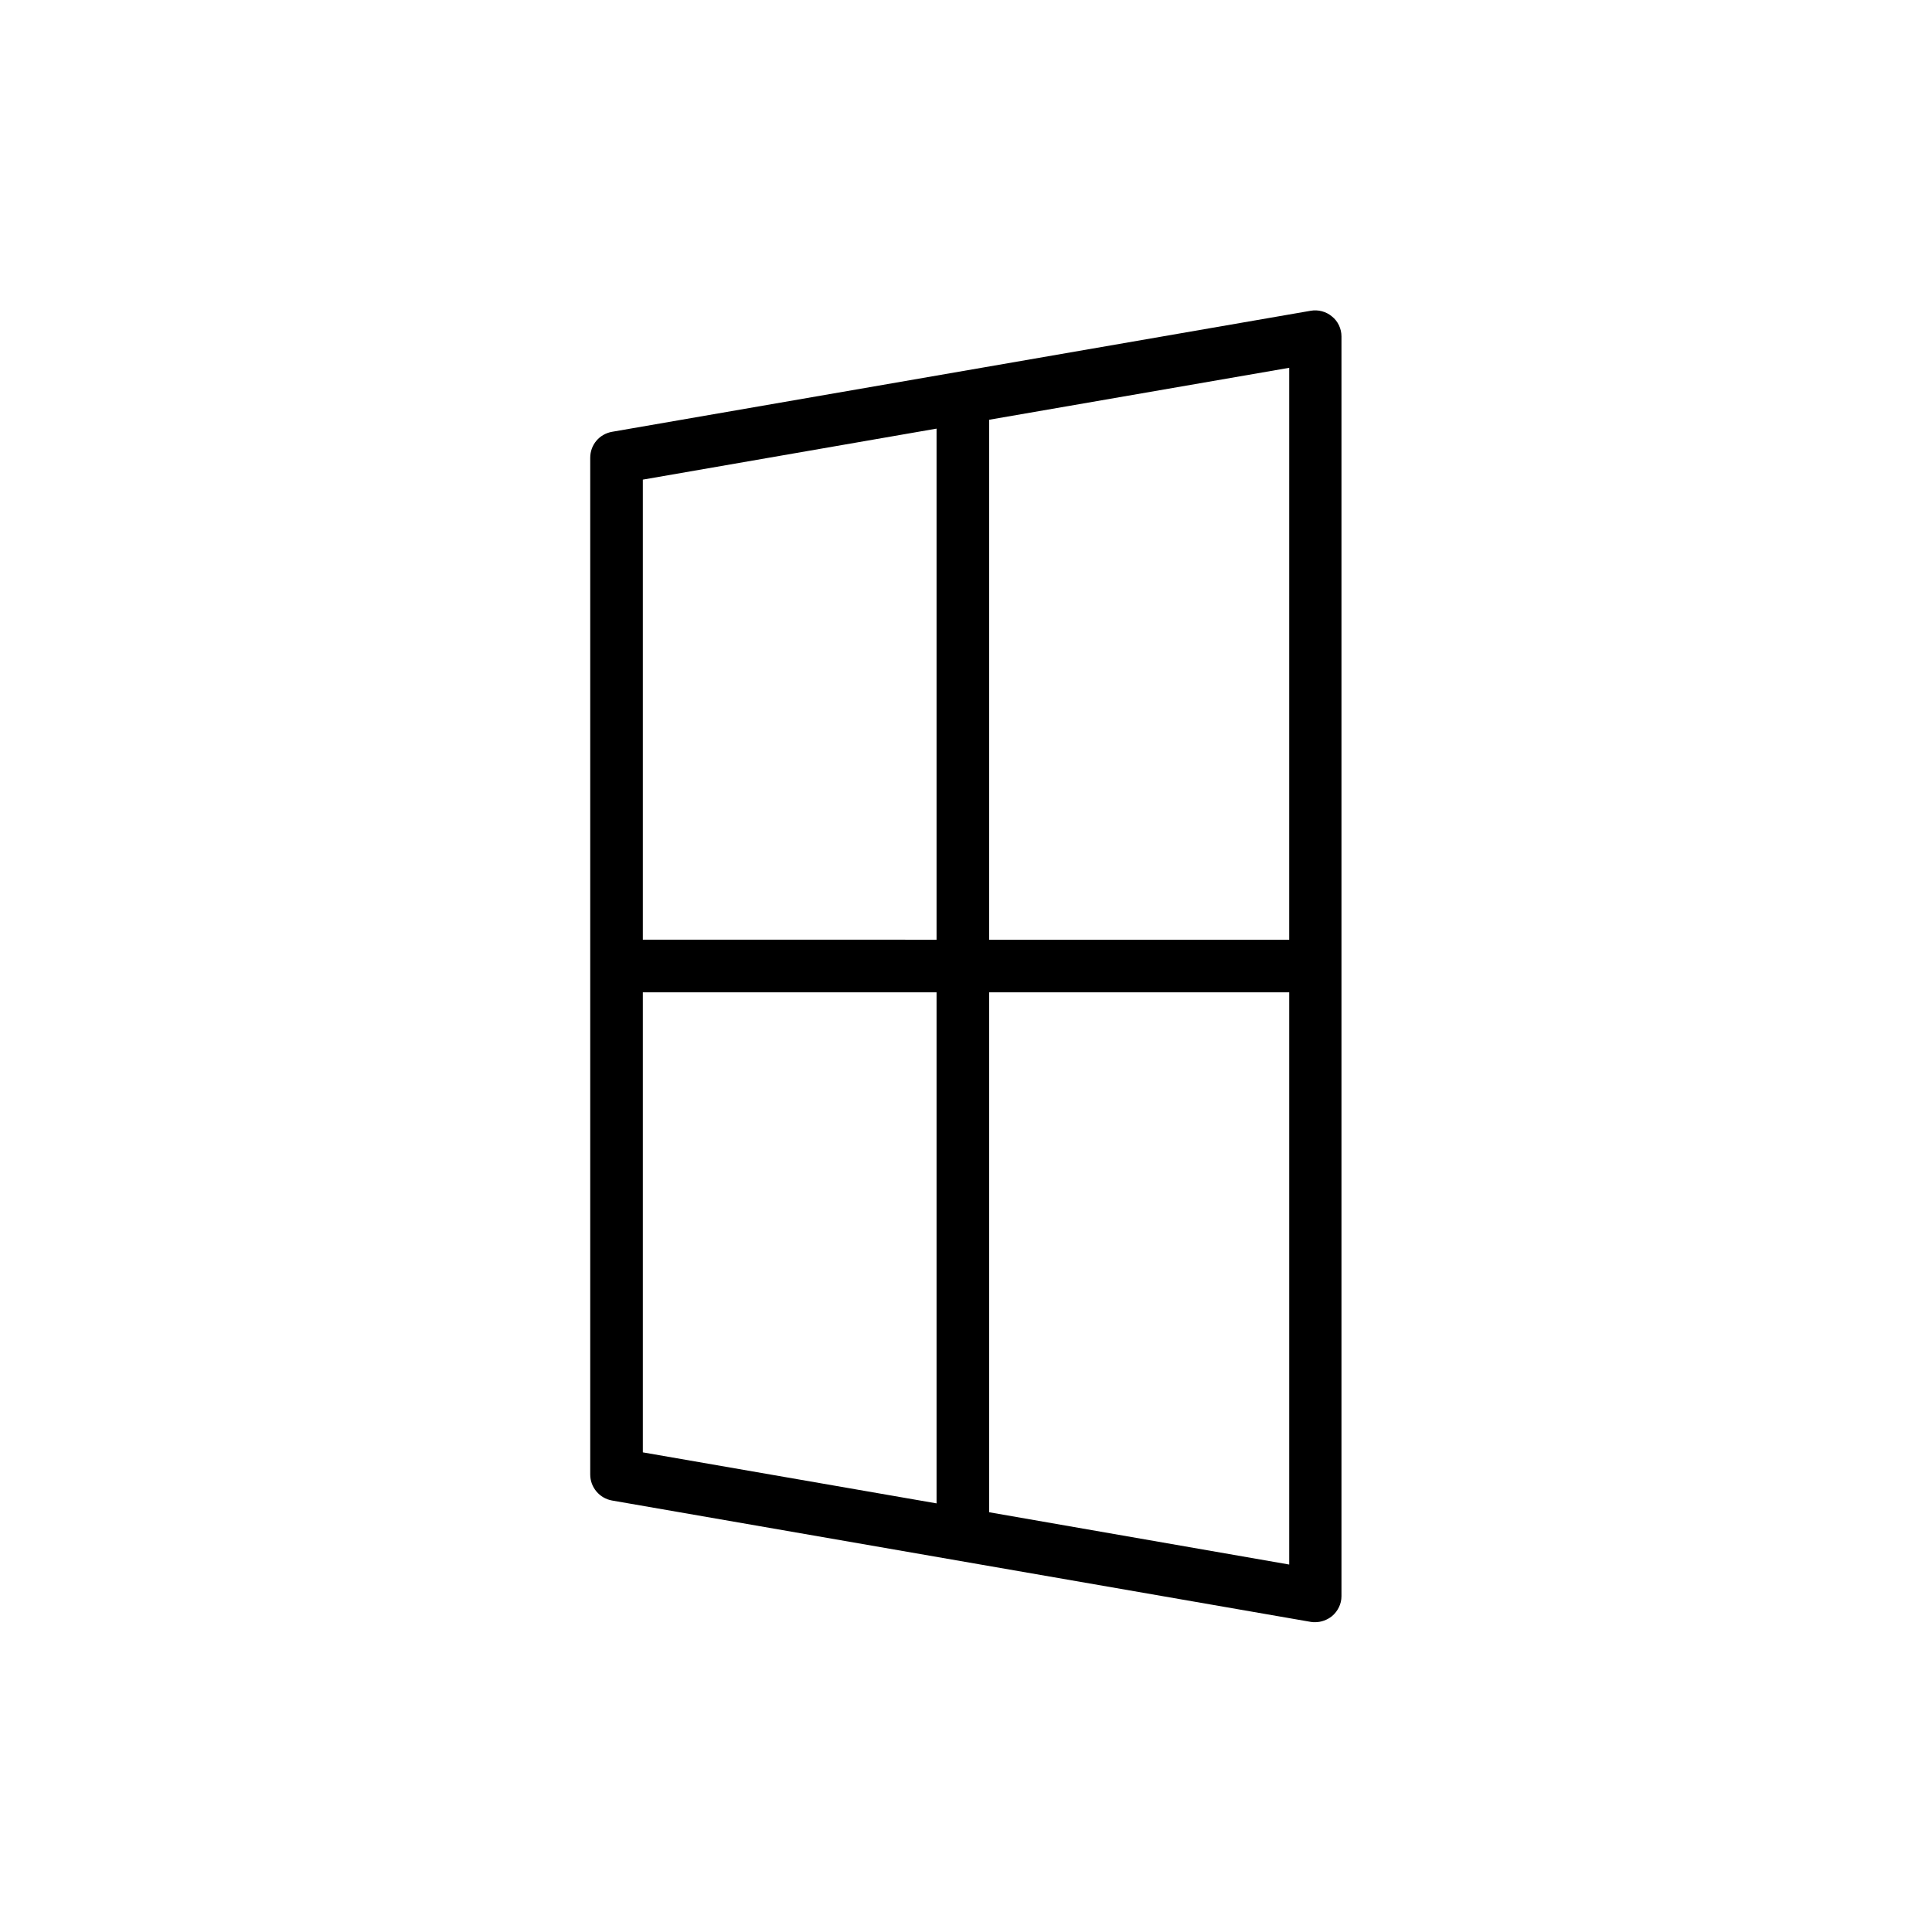 <?xml version="1.0" encoding="UTF-8"?>
<!-- Uploaded to: ICON Repo, www.svgrepo.com, Generator: ICON Repo Mixer Tools -->
<svg fill="#000000" width="800px" height="800px" version="1.1" viewBox="144 144 512 512" xmlns="http://www.w3.org/2000/svg">
 <path d="m306.21 258.43c-3.359 0.586-5.793 3.441-5.793 6.887v269.45c0 3.359 2.434 6.297 5.793 6.887l185.15 32.16c0.418 0.082 0.754 0.082 1.176 0.082 1.594 0 3.191-0.586 4.449-1.594 1.594-1.344 2.519-3.273 2.519-5.289v-333.86c0-2.016-0.922-4.031-2.519-5.289-1.594-1.344-3.695-1.848-5.625-1.512zm179.44 134.6h-79.52l0.004-137.79 79.52-13.77zm-93.453-135.44v135.44l-77.84-0.004v-121.92zm-77.84 149.38h77.84v135.44l-77.84-13.52zm91.777 137.79v-137.79h79.52v151.65z"/>
</svg>